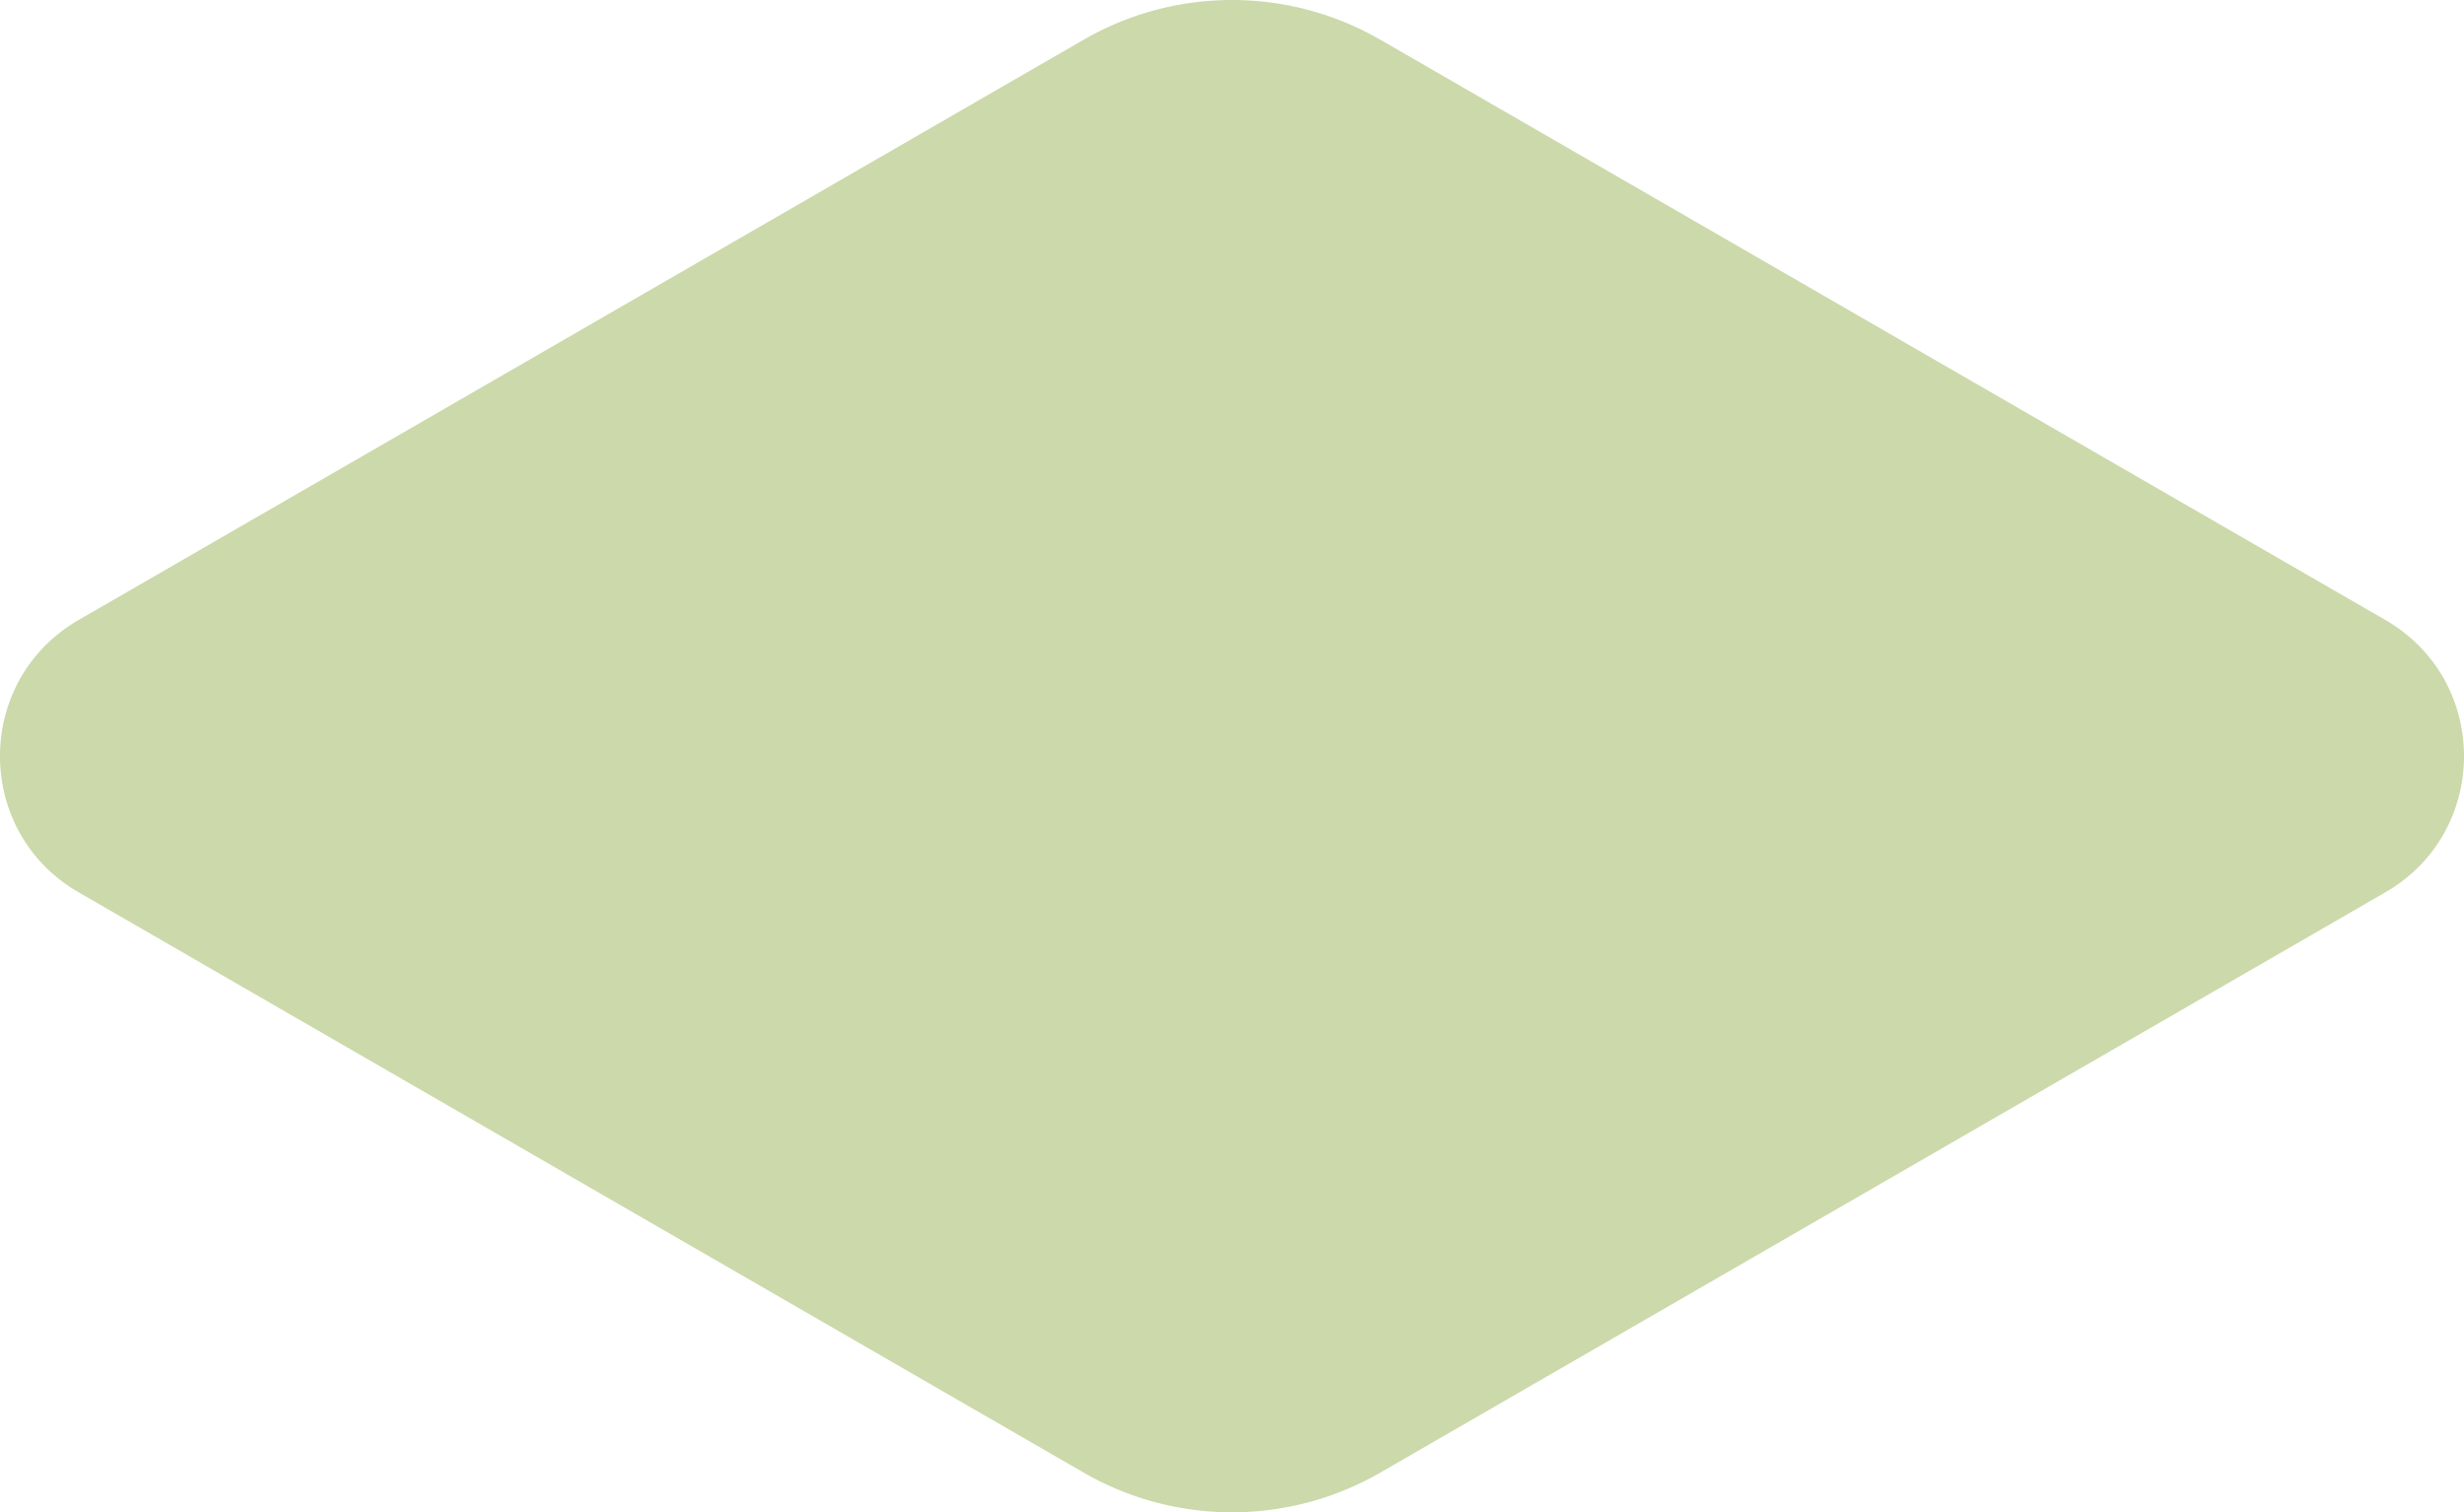 <svg xmlns="http://www.w3.org/2000/svg" width="2280.119" height="1399.362" viewBox="0 0 2280.119 1399.362">
  <path id="Path_16667" data-name="Path 16667" d="M74.235,575.137l929.9-536.878a274.842,274.842,0,0,1,274.845,0l929.9,536.878c96.979,55.991,96.979,195.969,0,251.96l-929.9,536.878a274.841,274.841,0,0,1-274.845,0L74.235,827.1c-96.979-55.991-96.979-195.969,0-251.96" transform="translate(-1.5 -1.436)" fill="#ccd9ab" opacity="0.997"/>
</svg>
